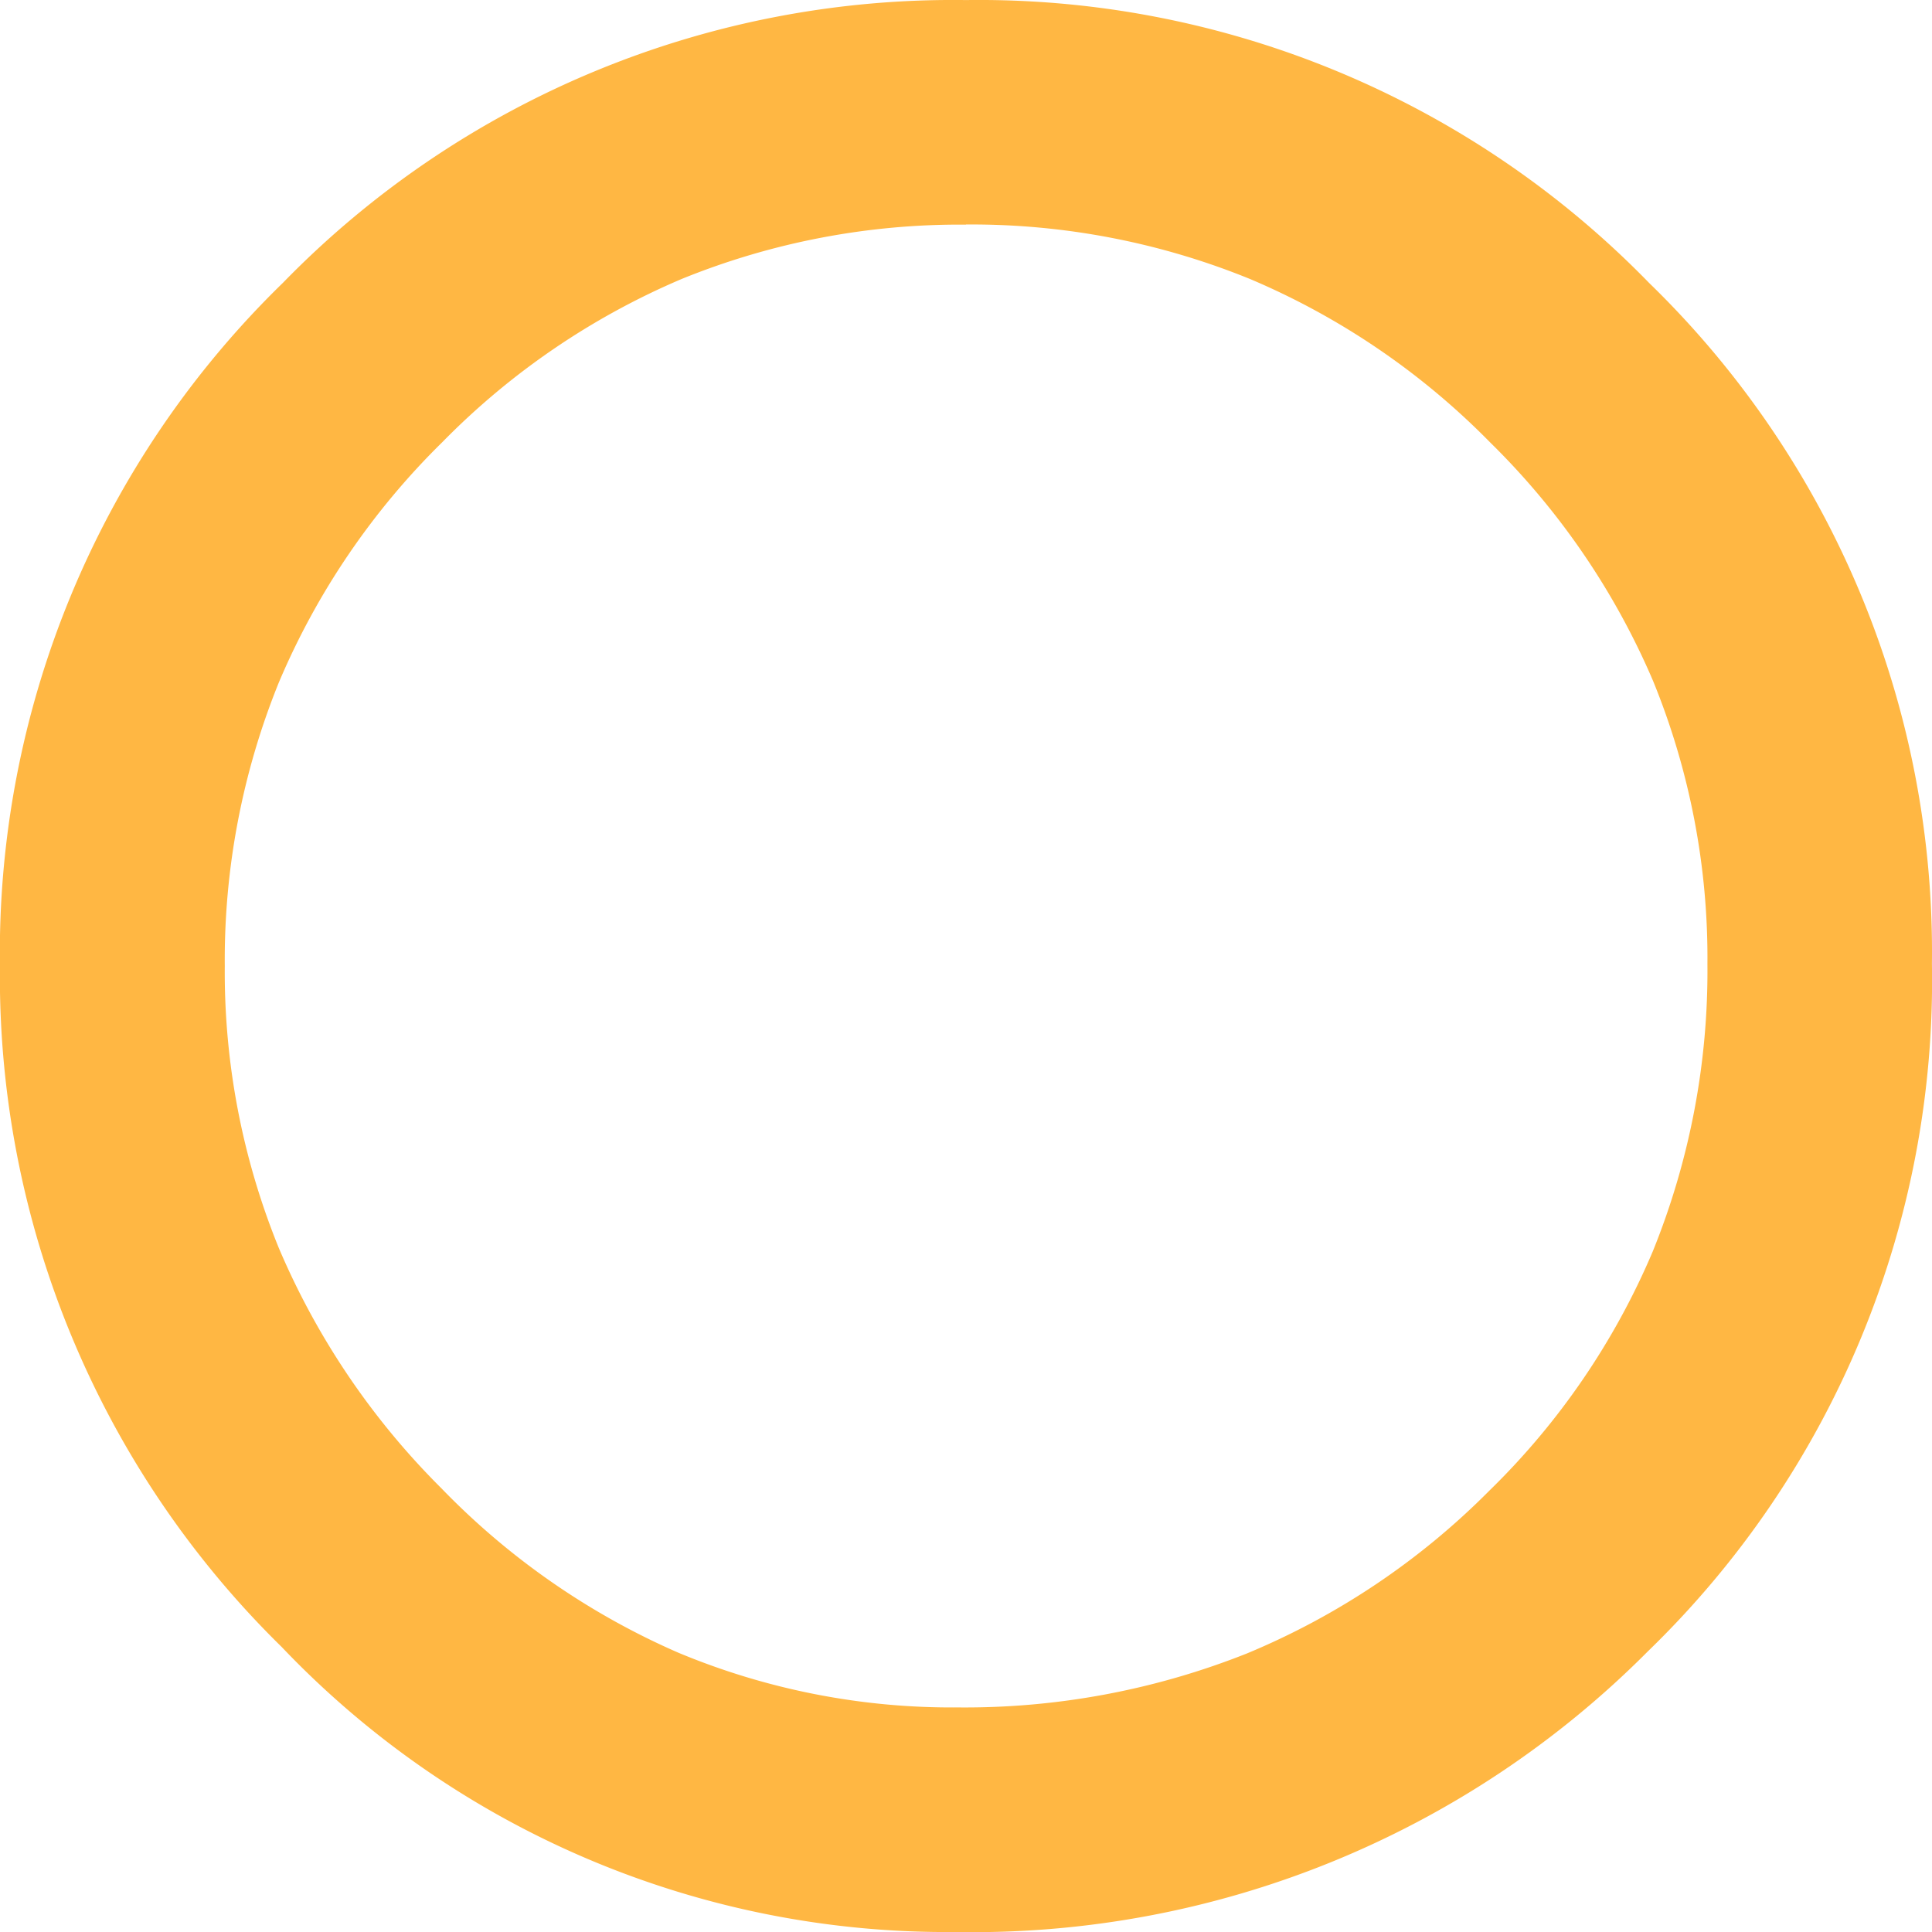 <svg xmlns="http://www.w3.org/2000/svg" viewBox="0 0 27.883 27.883"><g transform="translate(-29.059 0.5)"><path d="M17.407-5.6a12.715,12.715,0,0,1-9.37-3.966,13.007,13.007,0,0,1-3.92-9.476,12.952,12.952,0,0,1,3.936-9.506,12.952,12.952,0,0,1,9.506-3.936,12.952,12.952,0,0,1,9.506,3.936A12.917,12.917,0,0,1,31-19.072a12.933,12.933,0,0,1-3.951,9.566A13.2,13.2,0,0,1,17.407-5.6Zm.03-2.24a10.972,10.972,0,0,0,8.022-3.27,10.786,10.786,0,0,0,3.3-7.962,10.755,10.755,0,0,0-3.285-7.886,10.79,10.79,0,0,0-7.917-3.285,10.79,10.79,0,0,0-7.917,3.285,10.79,10.79,0,0,0-3.285,7.917,10.845,10.845,0,0,0,3.27,7.886A10.588,10.588,0,0,0,17.438-7.841Z" transform="translate(25.441 32.483)" fill="#ffb743"/><path d="M17.407-5.1A13.253,13.253,0,0,1,7.682-9.215a13.547,13.547,0,0,1-4.065-9.827A13.491,13.491,0,0,1,7.7-28.9a13.491,13.491,0,0,1,9.859-4.082A13.491,13.491,0,0,1,27.418-28.9,13.456,13.456,0,0,1,31.5-19.072,13.473,13.473,0,0,1,27.4-9.15,13.738,13.738,0,0,1,17.407-5.1Zm.151-26.883a12.925,12.925,0,0,0-4.97.946,12.907,12.907,0,0,0-4.182,2.843,12.907,12.907,0,0,0-2.843,4.182,12.925,12.925,0,0,0-.946,4.97,12.834,12.834,0,0,0,.942,4.933A13.1,13.1,0,0,0,8.393-9.918a12.931,12.931,0,0,0,4.142,2.865,12.427,12.427,0,0,0,4.872.952,13.439,13.439,0,0,0,5.069-.94A12.892,12.892,0,0,0,26.7-9.861a12.7,12.7,0,0,0,2.852-4.179,13.115,13.115,0,0,0,.95-5.031,12.829,12.829,0,0,0-.946-4.947,12.931,12.931,0,0,0-2.843-4.175,12.907,12.907,0,0,0-4.182-2.843A12.925,12.925,0,0,0,17.559-31.983ZM17.438-7.341A11.117,11.117,0,0,1,9.271-10.8a11.376,11.376,0,0,1-3.414-8.237,11.32,11.32,0,0,1,3.431-8.27,11.32,11.32,0,0,1,8.27-3.431,11.32,11.32,0,0,1,8.27,3.431,11.285,11.285,0,0,1,3.431,8.24,11.316,11.316,0,0,1-3.448,8.317A11.5,11.5,0,0,1,17.438-7.341Zm.121-22.4a10.651,10.651,0,0,0-4.1.783A10.7,10.7,0,0,0,10-26.6a10.7,10.7,0,0,0-2.355,3.46,10.651,10.651,0,0,0-.783,4.1,10.559,10.559,0,0,0,.779,4.066,10.9,10.9,0,0,0,2.346,3.469A10.7,10.7,0,0,0,13.41-9.13a10.249,10.249,0,0,0,4.028.789,11.018,11.018,0,0,0,4.178-.78,10.708,10.708,0,0,0,3.492-2.344,10.584,10.584,0,0,0,2.365-3.462,10.771,10.771,0,0,0,.787-4.145,10.554,10.554,0,0,0-.783-4.08A10.728,10.728,0,0,0,25.122-26.6a10.7,10.7,0,0,0-3.46-2.355A10.651,10.651,0,0,0,17.559-29.743Z" transform="translate(25.441 32.483)" fill="#ffb743"/></g></svg>